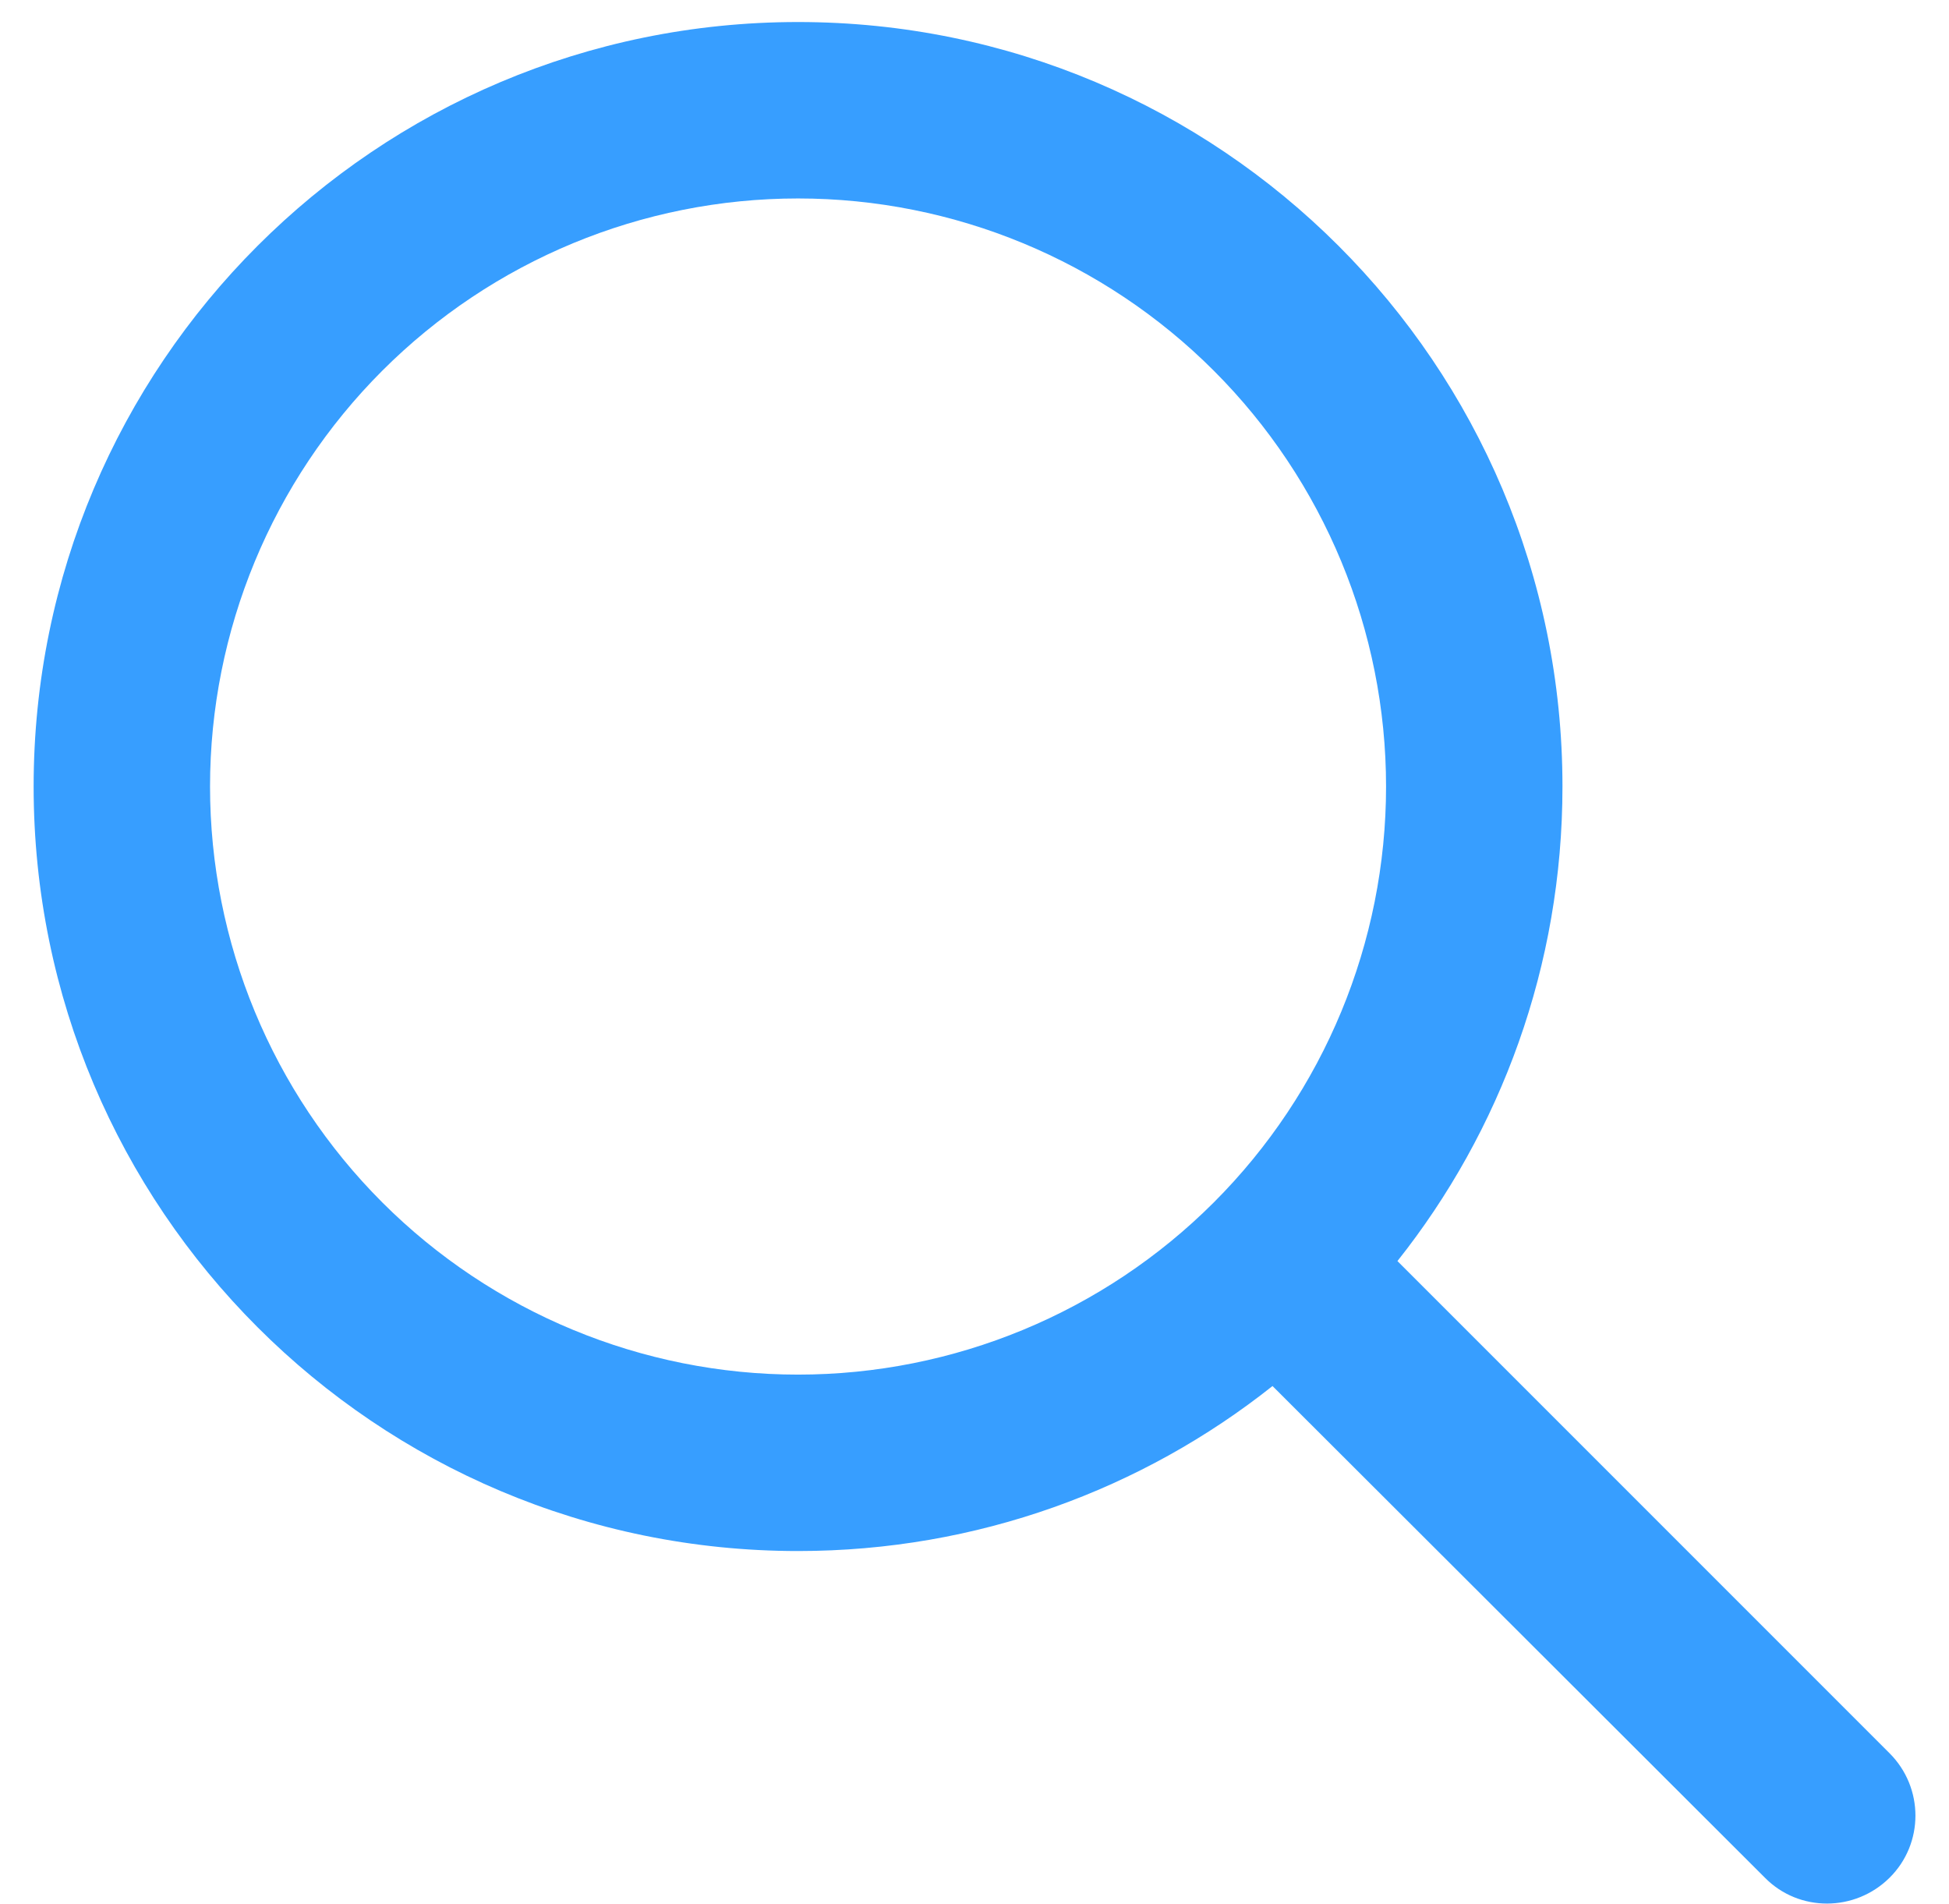 <svg width="43" height="42" viewBox="0 0 43 42" fill="none" xmlns="http://www.w3.org/2000/svg">
<g clip-path="url(#clip0_7912_92743)">
<path d="M30.58 17.351C30.58 13.911 29.213 10.611 26.78 8.178C24.348 5.745 21.048 4.378 17.607 4.378C14.166 4.378 10.867 5.745 8.434 8.178C6.001 10.611 4.634 13.911 4.634 17.351C4.634 20.792 6.001 24.092 8.434 26.525C10.867 28.957 14.166 30.324 17.607 30.324C21.048 30.324 24.348 28.957 26.78 26.525C29.213 24.092 30.58 20.792 30.58 17.351ZM28.075 30.576C25.204 32.854 21.564 34.216 17.607 34.216C8.291 34.216 0.742 26.668 0.742 17.351C0.742 8.035 8.291 0.486 17.607 0.486C26.923 0.486 34.472 8.035 34.472 17.351C34.472 21.308 33.11 24.949 30.831 27.819L41.688 38.676C42.45 39.438 42.45 40.67 41.688 41.424C40.926 42.178 39.694 42.187 38.94 41.424L28.075 30.576Z" fill="#379EFF"/>
</g>
<defs>
<clipPath id="clip0_7912_92743">
<rect width="41.514" height="41.514" fill="white" transform="translate(0.742 0.486)"/>
</clipPath>
</defs>
</svg>
